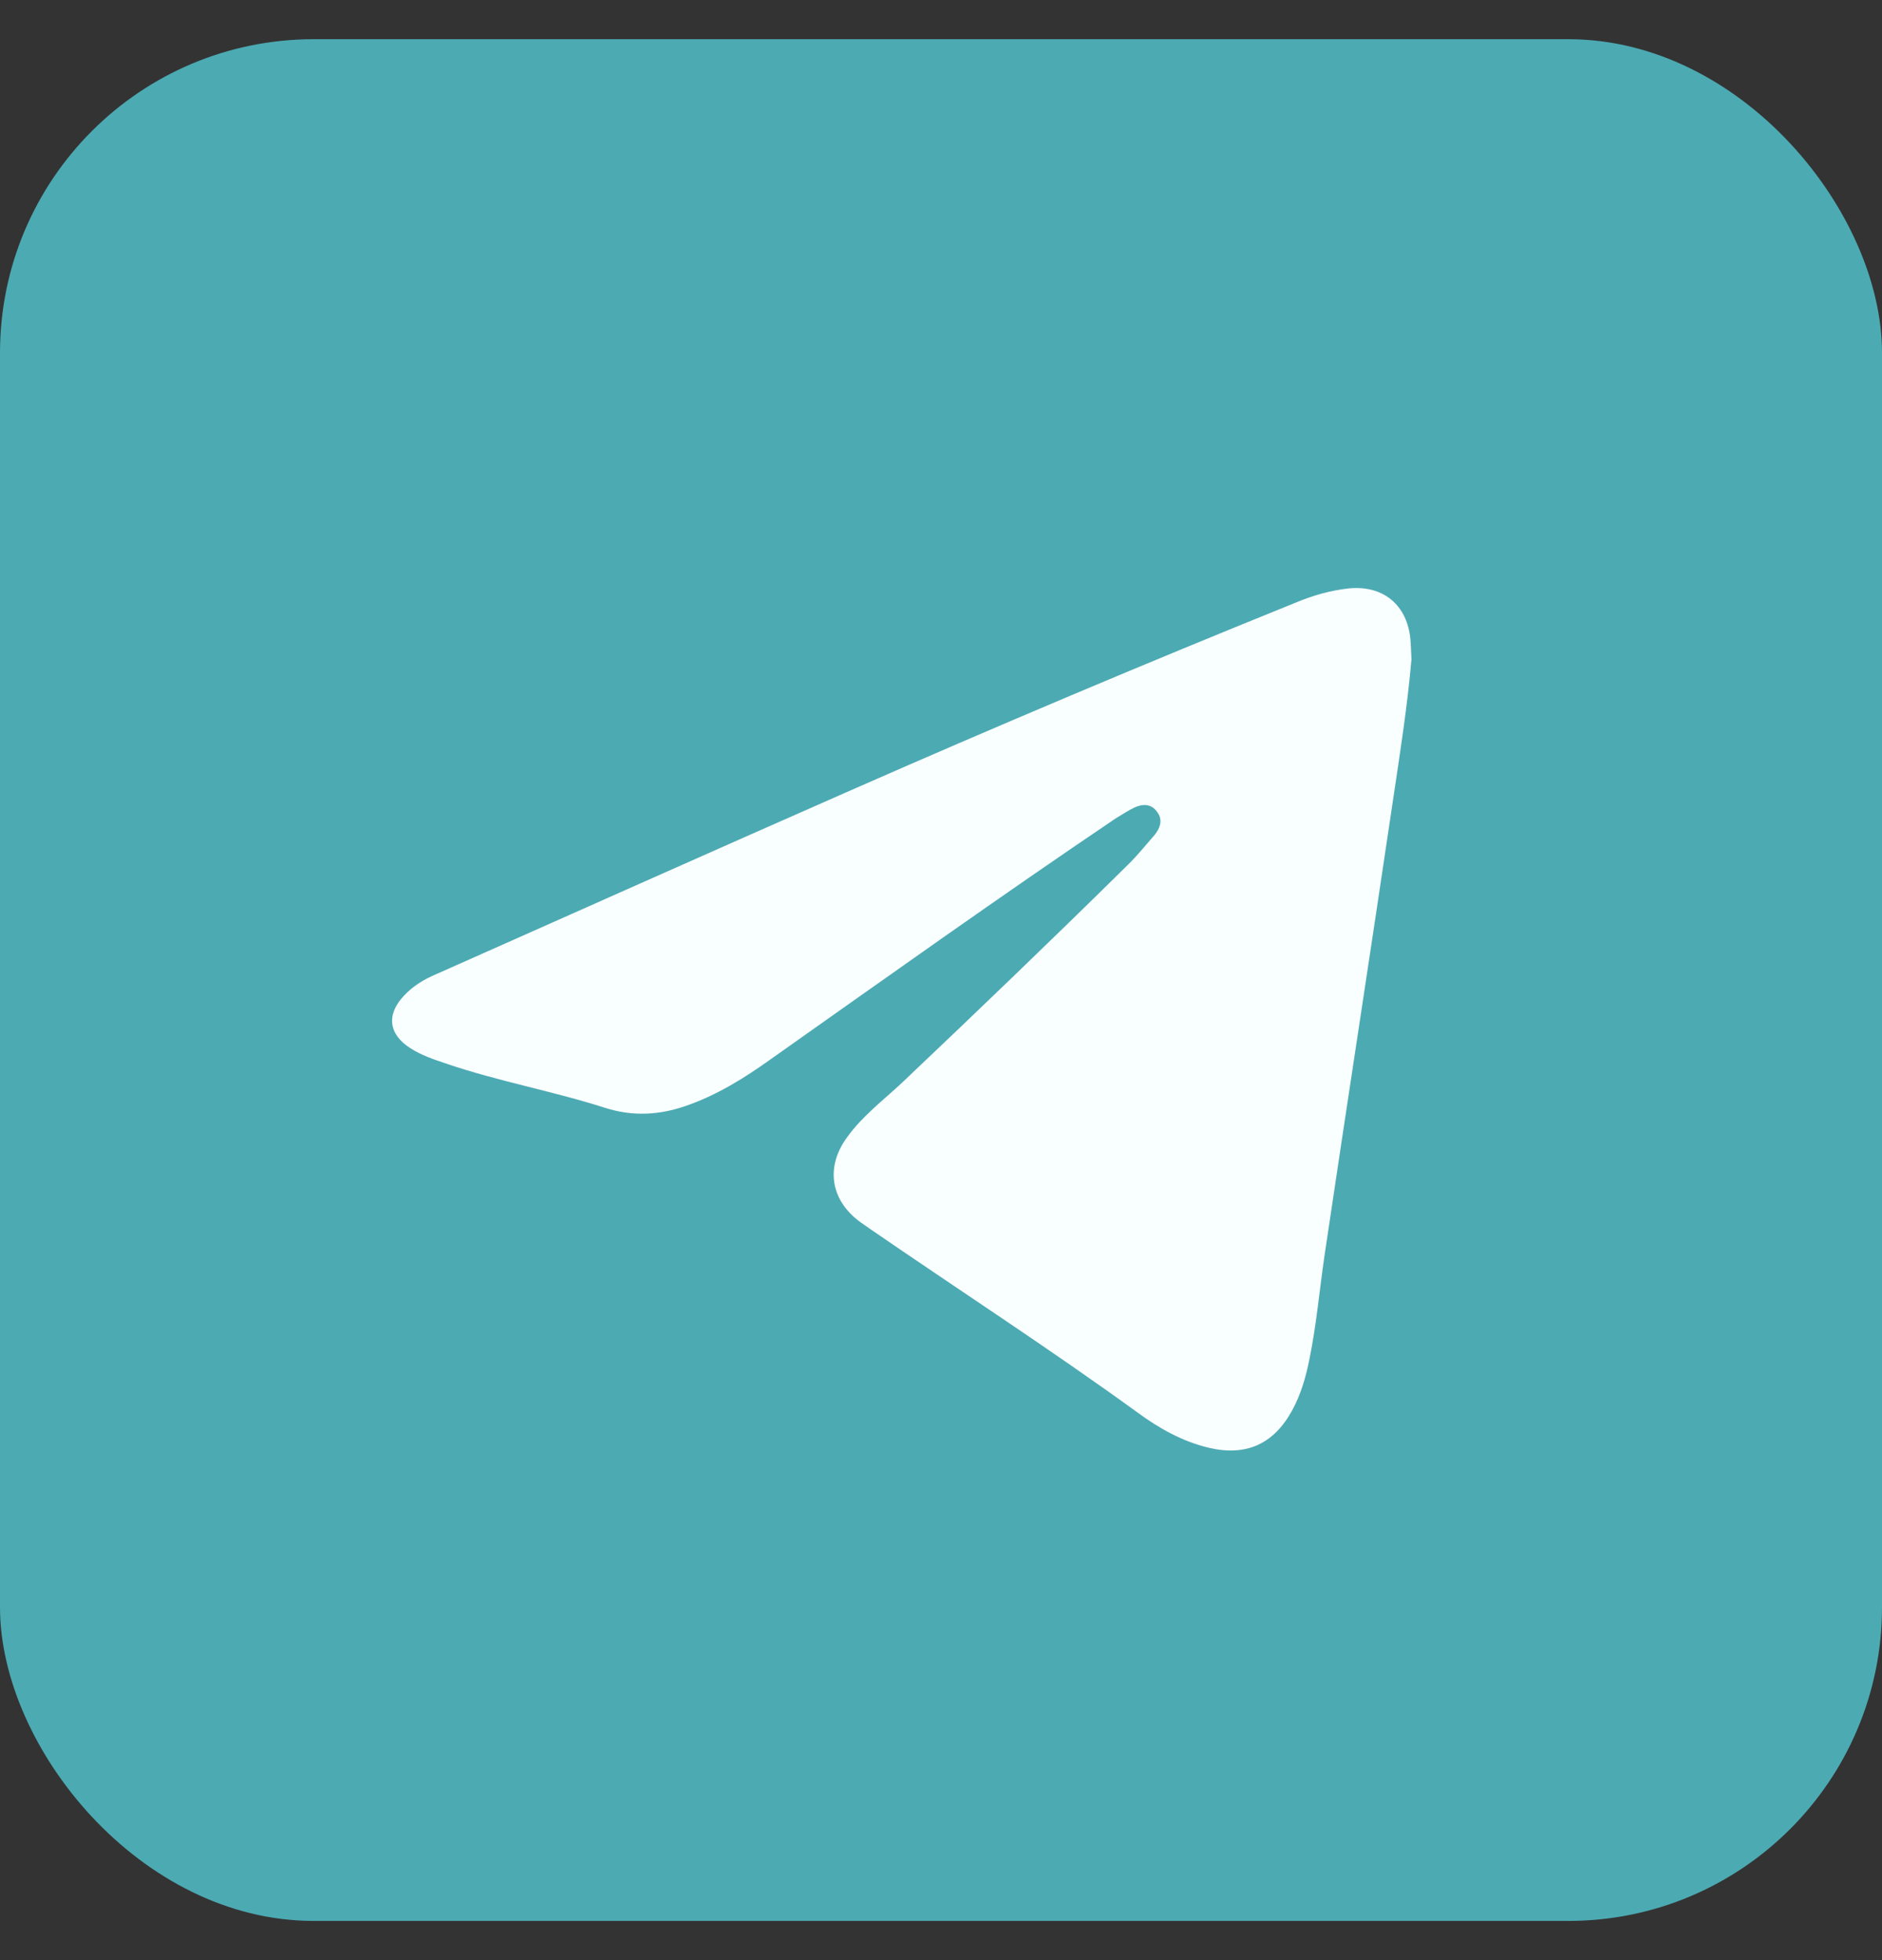 <svg width="24" height="25" viewBox="0 0 24 25" fill="none" xmlns="http://www.w3.org/2000/svg">
<rect x="0" y="0" width="24" height="25" fill="#333333" stroke="none"/>
<rect y="0.5" width="24" height="24" rx="4" fill="#4CAAB3"/>
<path d="M18 8.403C17.949 9.002 17.853 9.608 17.764 10.206C17.477 12.146 17.178 14.079 16.891 16.012C16.827 16.448 16.789 16.891 16.7 17.327C16.655 17.555 16.592 17.782 16.477 17.991C16.241 18.42 15.891 18.576 15.419 18.466C15.081 18.387 14.782 18.218 14.508 18.017C13.386 17.203 12.22 16.448 11.085 15.667C11.047 15.641 11.002 15.608 10.964 15.582C10.588 15.303 10.525 14.879 10.805 14.502C10.996 14.235 11.264 14.033 11.5 13.812C12.468 12.894 13.431 11.97 14.38 11.033C14.501 10.916 14.61 10.779 14.724 10.649C14.794 10.564 14.833 10.454 14.756 10.356C14.68 10.245 14.565 10.252 14.457 10.304C14.38 10.343 14.31 10.389 14.234 10.434C12.749 11.436 11.289 12.478 9.824 13.513C9.486 13.754 9.142 13.968 8.747 14.105C8.409 14.222 8.071 14.242 7.72 14.131C7.051 13.916 6.357 13.793 5.688 13.565C5.535 13.513 5.375 13.461 5.235 13.37C4.955 13.194 4.923 12.94 5.152 12.699C5.267 12.575 5.407 12.491 5.56 12.426C7.306 11.651 9.052 10.87 10.799 10.102C12.691 9.269 14.603 8.462 16.521 7.687C16.738 7.596 16.961 7.531 17.197 7.505C17.637 7.46 17.949 7.714 17.987 8.163C17.994 8.241 17.994 8.325 18 8.416V8.403Z" fill="#F9FEFF"/>
</svg>
